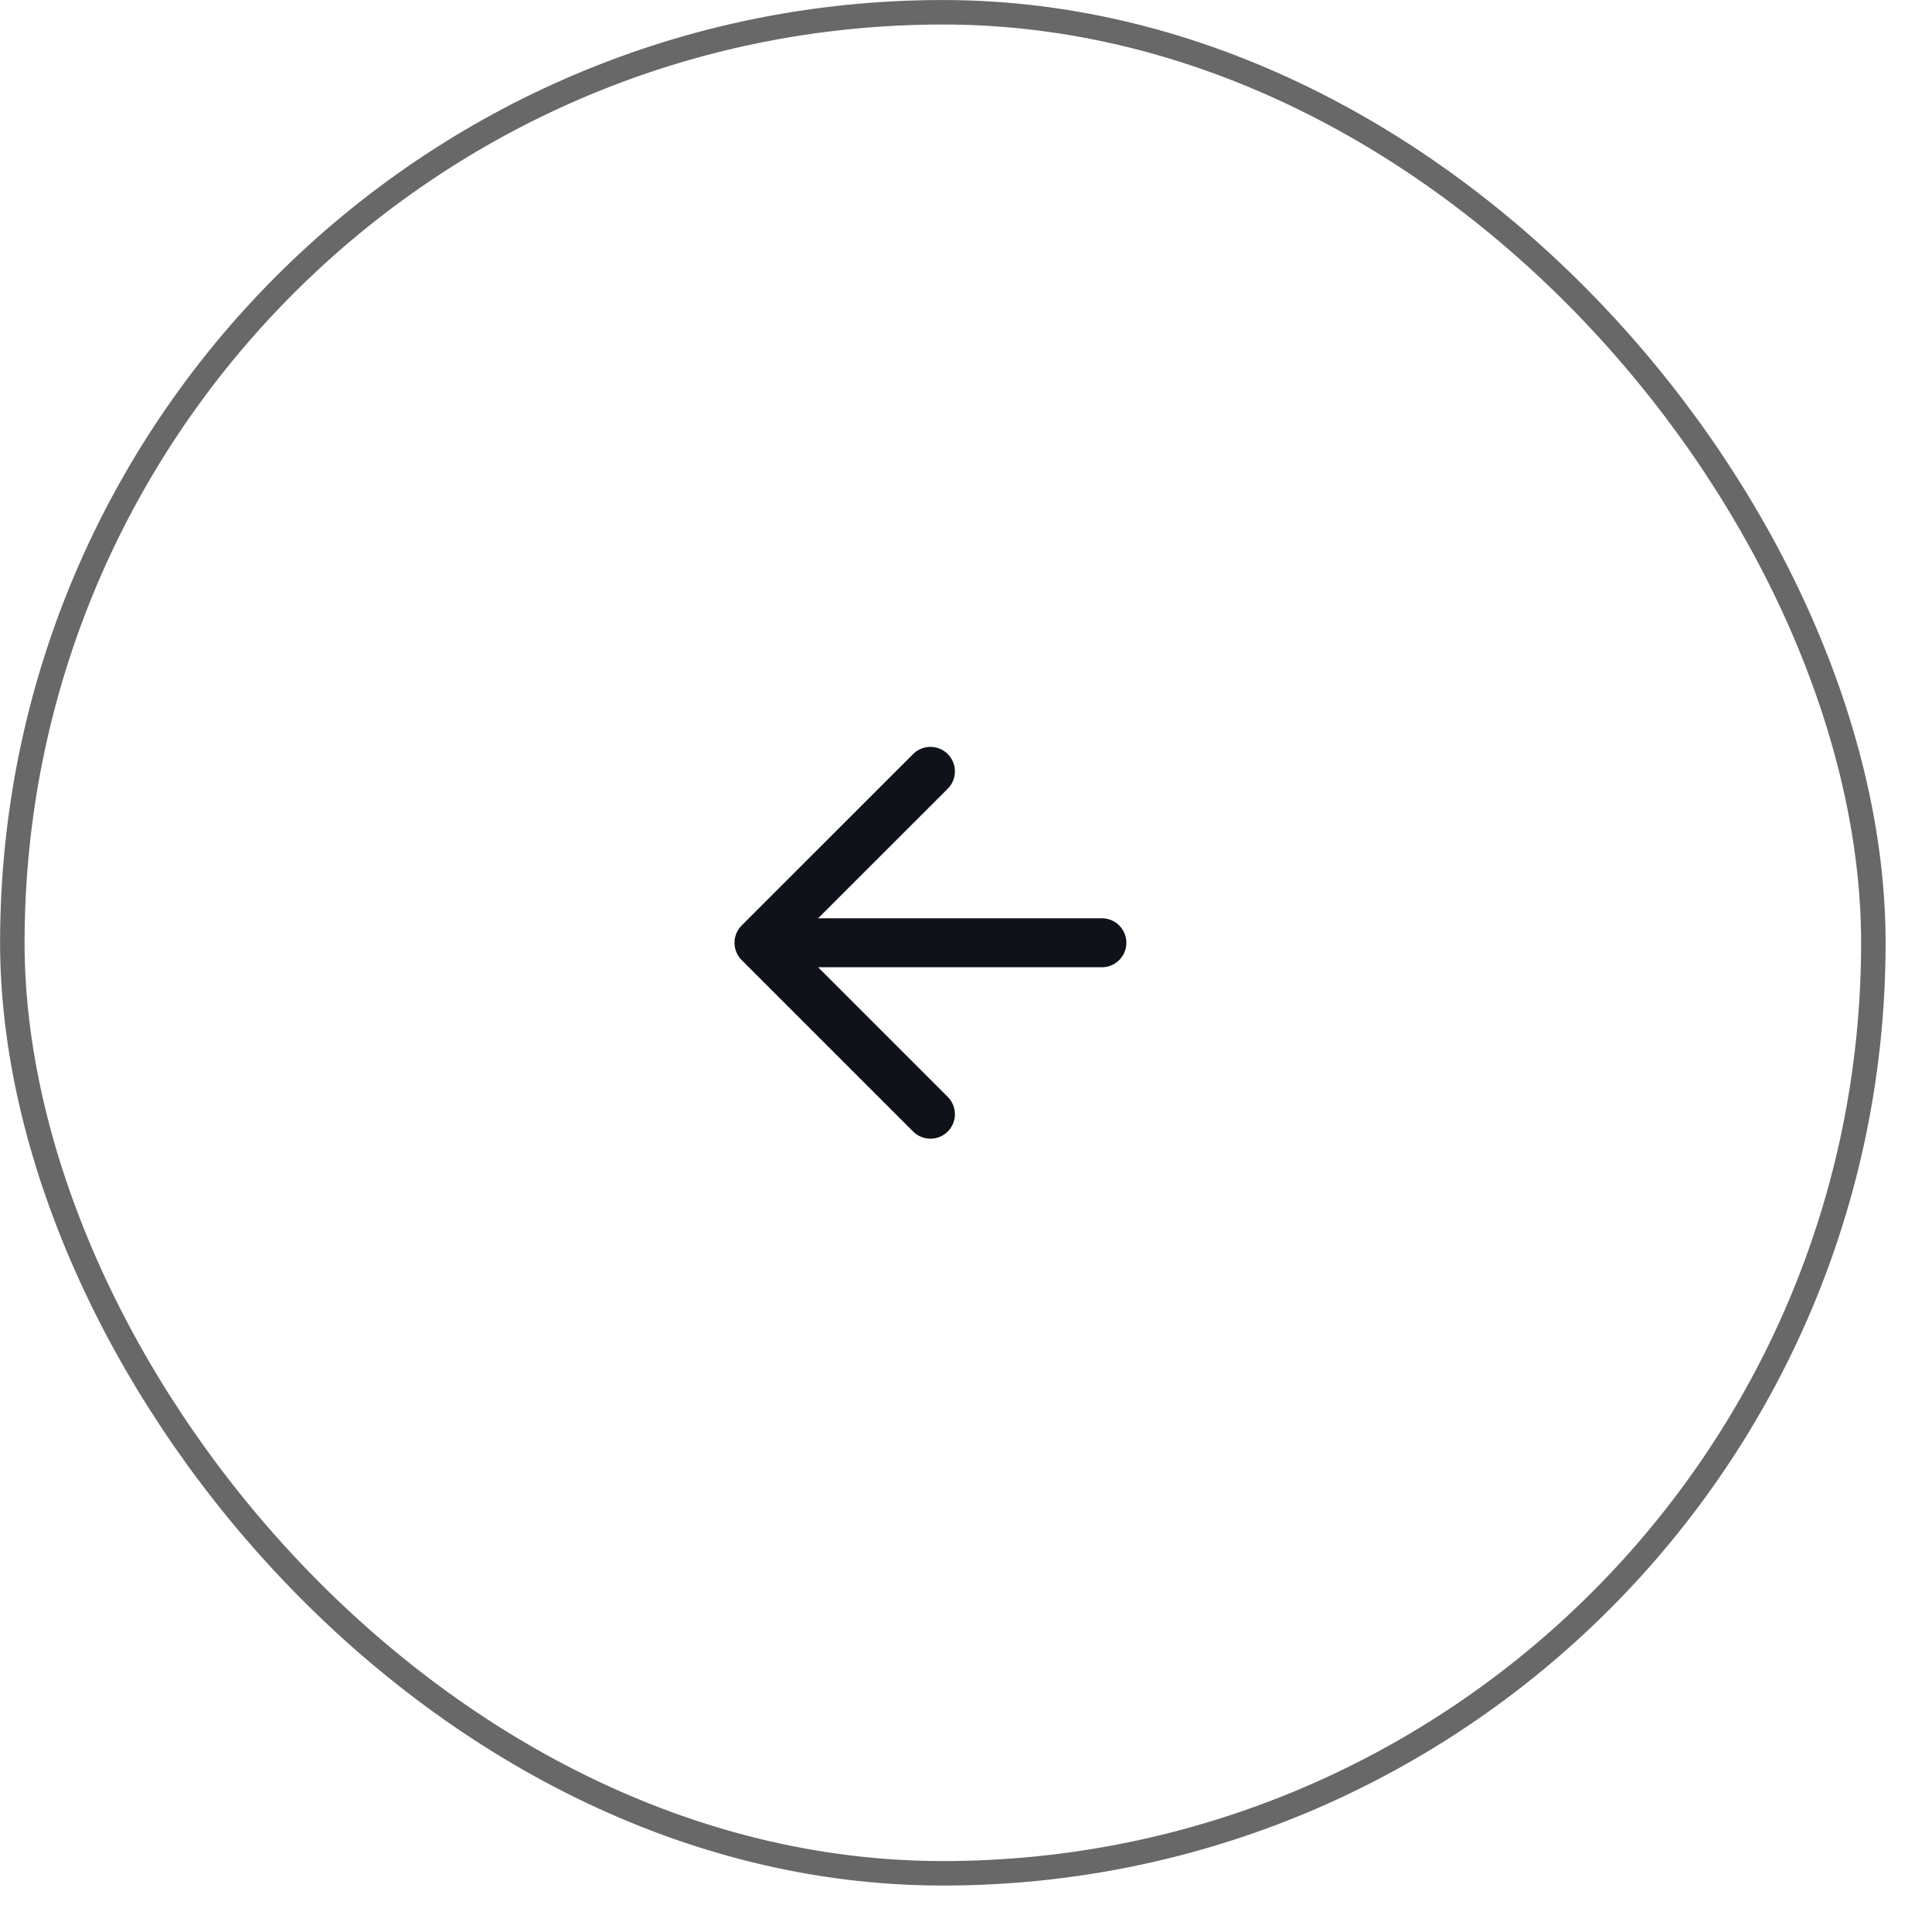 <?xml version="1.0" encoding="UTF-8"?> <svg xmlns="http://www.w3.org/2000/svg" width="34" height="34" viewBox="0 0 34 34" fill="none"> <path d="M19.391 16.591L13.357 16.591M13.357 16.591L16.374 19.608M13.357 16.591L16.374 13.575" stroke="#0F1219" stroke-width="0.862" stroke-linecap="round" stroke-linejoin="round"></path> <rect x="32.968" y="32.967" width="32.751" height="32.751" rx="16.376" transform="rotate(180 32.968 32.967)" stroke="#686868" stroke-width="0.431"></rect> </svg> 